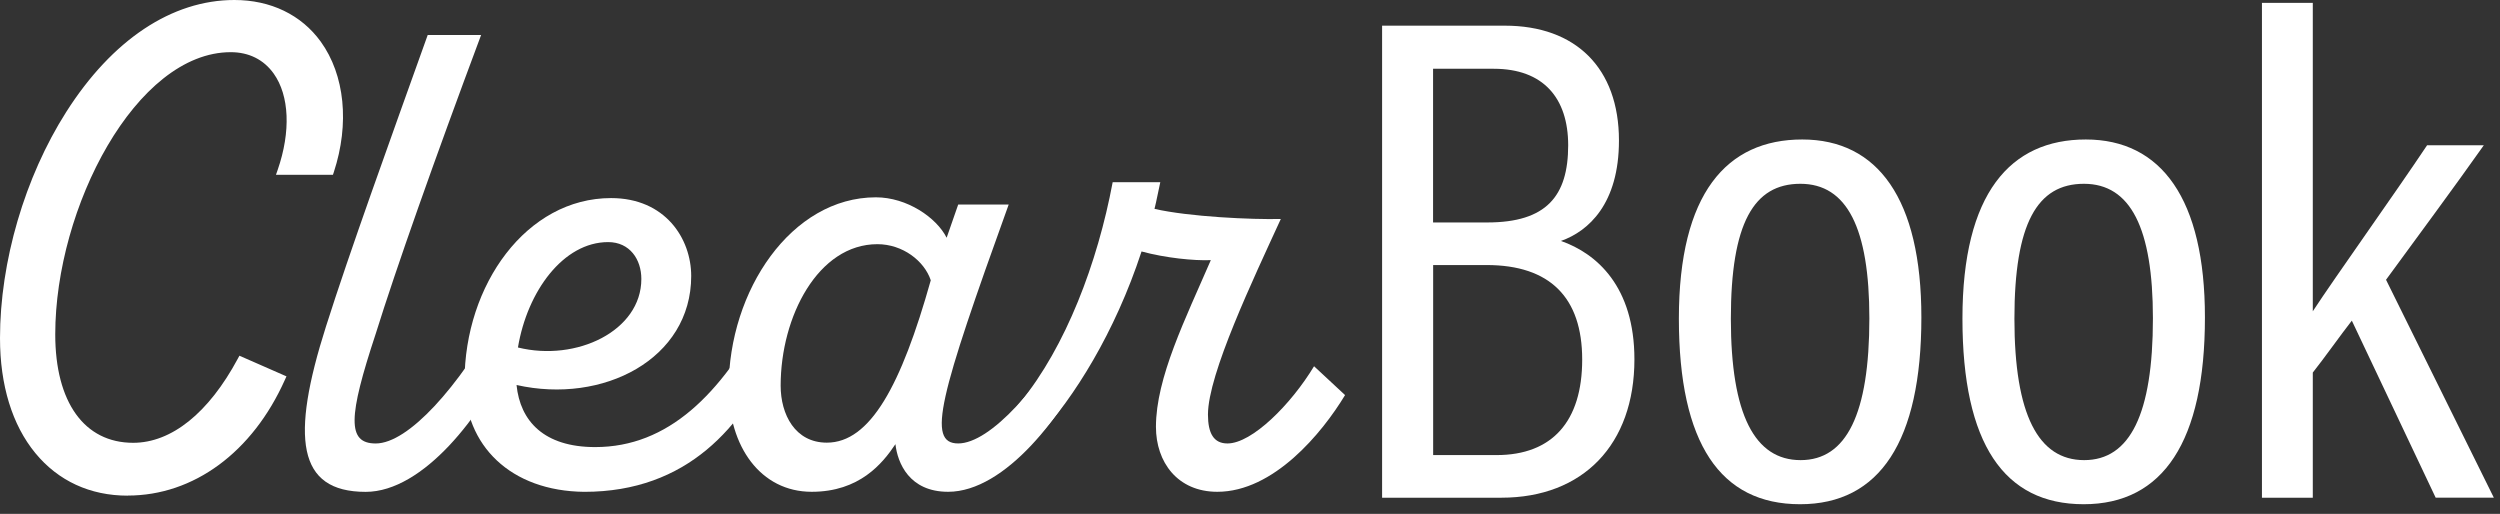 <svg width="180" height="37" viewBox="0 0 180 37" fill="none" xmlns="http://www.w3.org/2000/svg">
<rect x="0" y="0" width="180" height="37" fill="#333333" stroke="none"/>
<path d="M99.508 1.848L108.356 1.848C113.441 1.848 116.565 4.891 116.565 10.117C116.565 14.676 114.37 16.649 112.388 17.348C114.965 18.252 117.678 20.63 117.678 25.877C117.678 31.995 113.987 35.835 108.097 35.835L99.511 35.835L99.511 1.848L99.508 1.848ZM107.081 16.017C111.347 16.017 112.909 14.115 112.909 10.46C112.909 7.057 111.117 4.951 107.553 4.951L103.181 4.951L103.181 16.017L107.078 16.017L107.081 16.017ZM103.184 32.766L107.751 32.766C111.75 32.766 113.918 30.349 113.918 25.888C113.918 21.427 111.6 19.083 107.038 19.083L103.187 19.083L103.187 32.766L103.184 32.766Z" fill="white"/>
<path d="M138.339 22.851C138.339 31.777 135.336 36.304 129.606 36.304C123.877 36.304 120.879 31.947 120.879 22.938C120.879 13.929 124.317 10.043 129.762 10.043C135.207 10.043 138.339 14.337 138.339 22.851ZM124.622 22.952C124.622 29.855 126.342 33.129 129.644 33.129C132.946 33.129 134.594 29.806 134.594 22.92C134.594 16.428 132.986 13.233 129.626 13.233C126.267 13.233 124.622 16.078 124.622 22.949L124.622 22.952Z" fill="white"/>
<path d="M158.755 22.851C158.755 31.777 155.752 36.304 150.023 36.304C144.293 36.304 141.296 31.947 141.296 22.938C141.296 13.929 144.733 10.043 150.178 10.043C155.623 10.043 158.755 14.337 158.755 22.851ZM145.038 22.952C145.038 29.855 146.758 33.129 150.06 33.129C153.362 33.129 155.01 29.806 155.01 22.92C155.01 16.428 153.403 13.233 150.043 13.233C146.683 13.233 145.038 16.078 145.038 22.949L145.038 22.952Z" fill="white"/>
<path d="M166.519 22.415C168.144 19.933 172.455 13.901 174.751 10.458L178.835 10.458C176.557 13.68 174.138 16.936 171.794 20.143L179.557 35.834L175.369 35.834L169.332 23.086C168.598 24.02 167.269 25.89 166.521 26.825L166.521 35.837L162.86 35.837L162.86 0.207L166.521 0.207L166.521 22.415L166.519 22.415Z" fill="white"/>
<path d="M0.276 24.344C0.276 13.411 7.346 0.277 16.875 0.277C23.022 0.277 25.789 6.162 23.77 12.309L20.255 12.309C21.966 7.347 20.212 3.482 16.611 3.482C9.802 3.482 3.699 14.461 3.699 24.079C3.699 28.909 5.718 32.159 9.584 32.159C12.745 32.159 15.426 29.567 17.359 25.966L20.258 27.24C18.368 31.454 14.591 35.409 9.193 35.409C3.794 35.409 0.276 31.19 0.276 24.338L0.276 24.344Z" fill="white"/>
<path d="M9.19 35.687C6.489 35.687 4.191 34.626 2.543 32.621C0.877 30.596 3.16268e-07 27.734 2.77596e-07 24.343C2.14847e-07 18.84 1.783 12.754 4.769 8.06C8.077 2.862 12.377 1.72154e-07 16.876 2.34726e-07C19.485 2.71013e-07 21.691 1.064 23.091 2.994C24.826 5.393 25.18 8.908 24.035 12.394L23.972 12.584L19.87 12.584L19.997 12.219C20.946 9.472 20.836 6.886 19.706 5.298C18.987 4.289 17.917 3.757 16.614 3.757C9.808 3.757 3.978 14.931 3.978 24.078C3.978 28.965 6.075 31.882 9.587 31.882C12.351 31.882 15.023 29.733 17.117 25.835L17.238 25.611L20.626 27.098L20.511 27.351C18.176 32.569 13.945 35.681 9.193 35.681L9.19 35.687ZM16.876 0.552C7.683 0.552 0.552 13.341 0.552 24.343C0.552 30.898 3.943 35.132 9.19 35.132C13.64 35.132 17.623 32.241 19.89 27.377L17.48 26.319C15.305 30.262 12.506 32.431 9.584 32.431C5.727 32.431 3.423 29.307 3.423 24.075C3.423 19.378 4.898 14.129 7.366 10.027C9.978 5.689 13.349 3.201 16.611 3.201C18.101 3.201 19.326 3.814 20.155 4.976C21.354 6.662 21.527 9.216 20.638 12.029L23.569 12.029C24.587 8.773 24.245 5.528 22.643 3.314C21.331 1.504 19.338 0.547 16.876 0.547L16.876 0.552Z" fill="white"/>
<path d="M36.72 25.436C34.744 29.854 30.484 35.414 26.328 35.414C21.392 35.414 20.923 31.516 23.468 23.514C25.183 18.109 28.042 10.211 30.795 2.52L34.64 2.52C31.263 11.56 28.508 19.358 27.052 24.032C25.076 30.009 24.973 31.93 27.052 31.93C29.391 31.93 33.029 27.878 35.992 22.525L36.72 25.436Z" fill="white"/>
<path d="M55.844 25.433C53.506 30.683 49.505 35.412 42.072 35.412C36.771 35.36 33.446 32.087 33.446 27.461C33.446 20.498 37.916 14.262 43.997 14.262C47.894 14.262 49.767 17.173 49.767 19.873C49.767 25.851 43.427 29.124 37.191 27.72C37.45 30.32 39.167 32.19 42.855 32.19C48.104 32.19 51.895 28.396 55.065 22.474L55.844 25.436L55.844 25.433ZM37.292 25.019C41.503 26.061 46.177 23.826 46.177 20.084C46.177 18.68 45.346 17.431 43.787 17.431C40.565 17.431 37.965 20.966 37.292 25.019Z" fill="white"/>
<path d="M78.657 25.431C76.629 29.849 72.369 35.409 68.265 35.409C65.46 35.409 64.626 33.329 64.471 31.98C63.536 33.384 61.871 35.409 58.442 35.409C54.754 35.409 52.465 32.135 52.465 27.927C52.465 20.912 56.986 14.207 63.064 14.207C65.299 14.207 67.428 15.662 68.158 17.118L68.99 14.728L72.625 14.728C67.638 28.549 66.703 31.928 68.99 31.928C71.276 31.928 74.964 27.875 77.875 22.523L78.654 25.433L78.657 25.431ZM67.016 20.181C66.547 18.778 64.989 17.581 63.171 17.581C58.911 17.581 56.207 22.779 56.207 27.766C56.207 29.846 57.248 31.871 59.532 31.871C62.65 31.871 64.885 27.766 67.016 20.178L67.016 20.181Z" fill="white"/>
<path d="M96.845 28.445C95.182 31.198 91.699 35.409 87.646 35.409C84.787 35.409 83.228 33.281 83.228 30.732C83.228 27.197 85.359 22.937 87.18 18.729C85.983 18.781 83.904 18.574 82.192 18.105C80.268 23.976 77.308 28.655 74.763 31.408C72.838 33.536 71.021 31.877 73.463 28.966C76.736 24.965 79.023 18.936 80.113 13.117L83.541 13.117C83.386 13.793 83.282 14.417 83.124 15.039C85.618 15.611 90.14 15.818 92.219 15.766C90.243 20.078 86.973 26.941 86.973 29.849C86.973 31.201 87.387 31.929 88.377 31.929C90.143 31.929 92.95 29.124 94.612 26.369L96.847 28.448L96.845 28.445Z" fill="white"/>
</svg>
